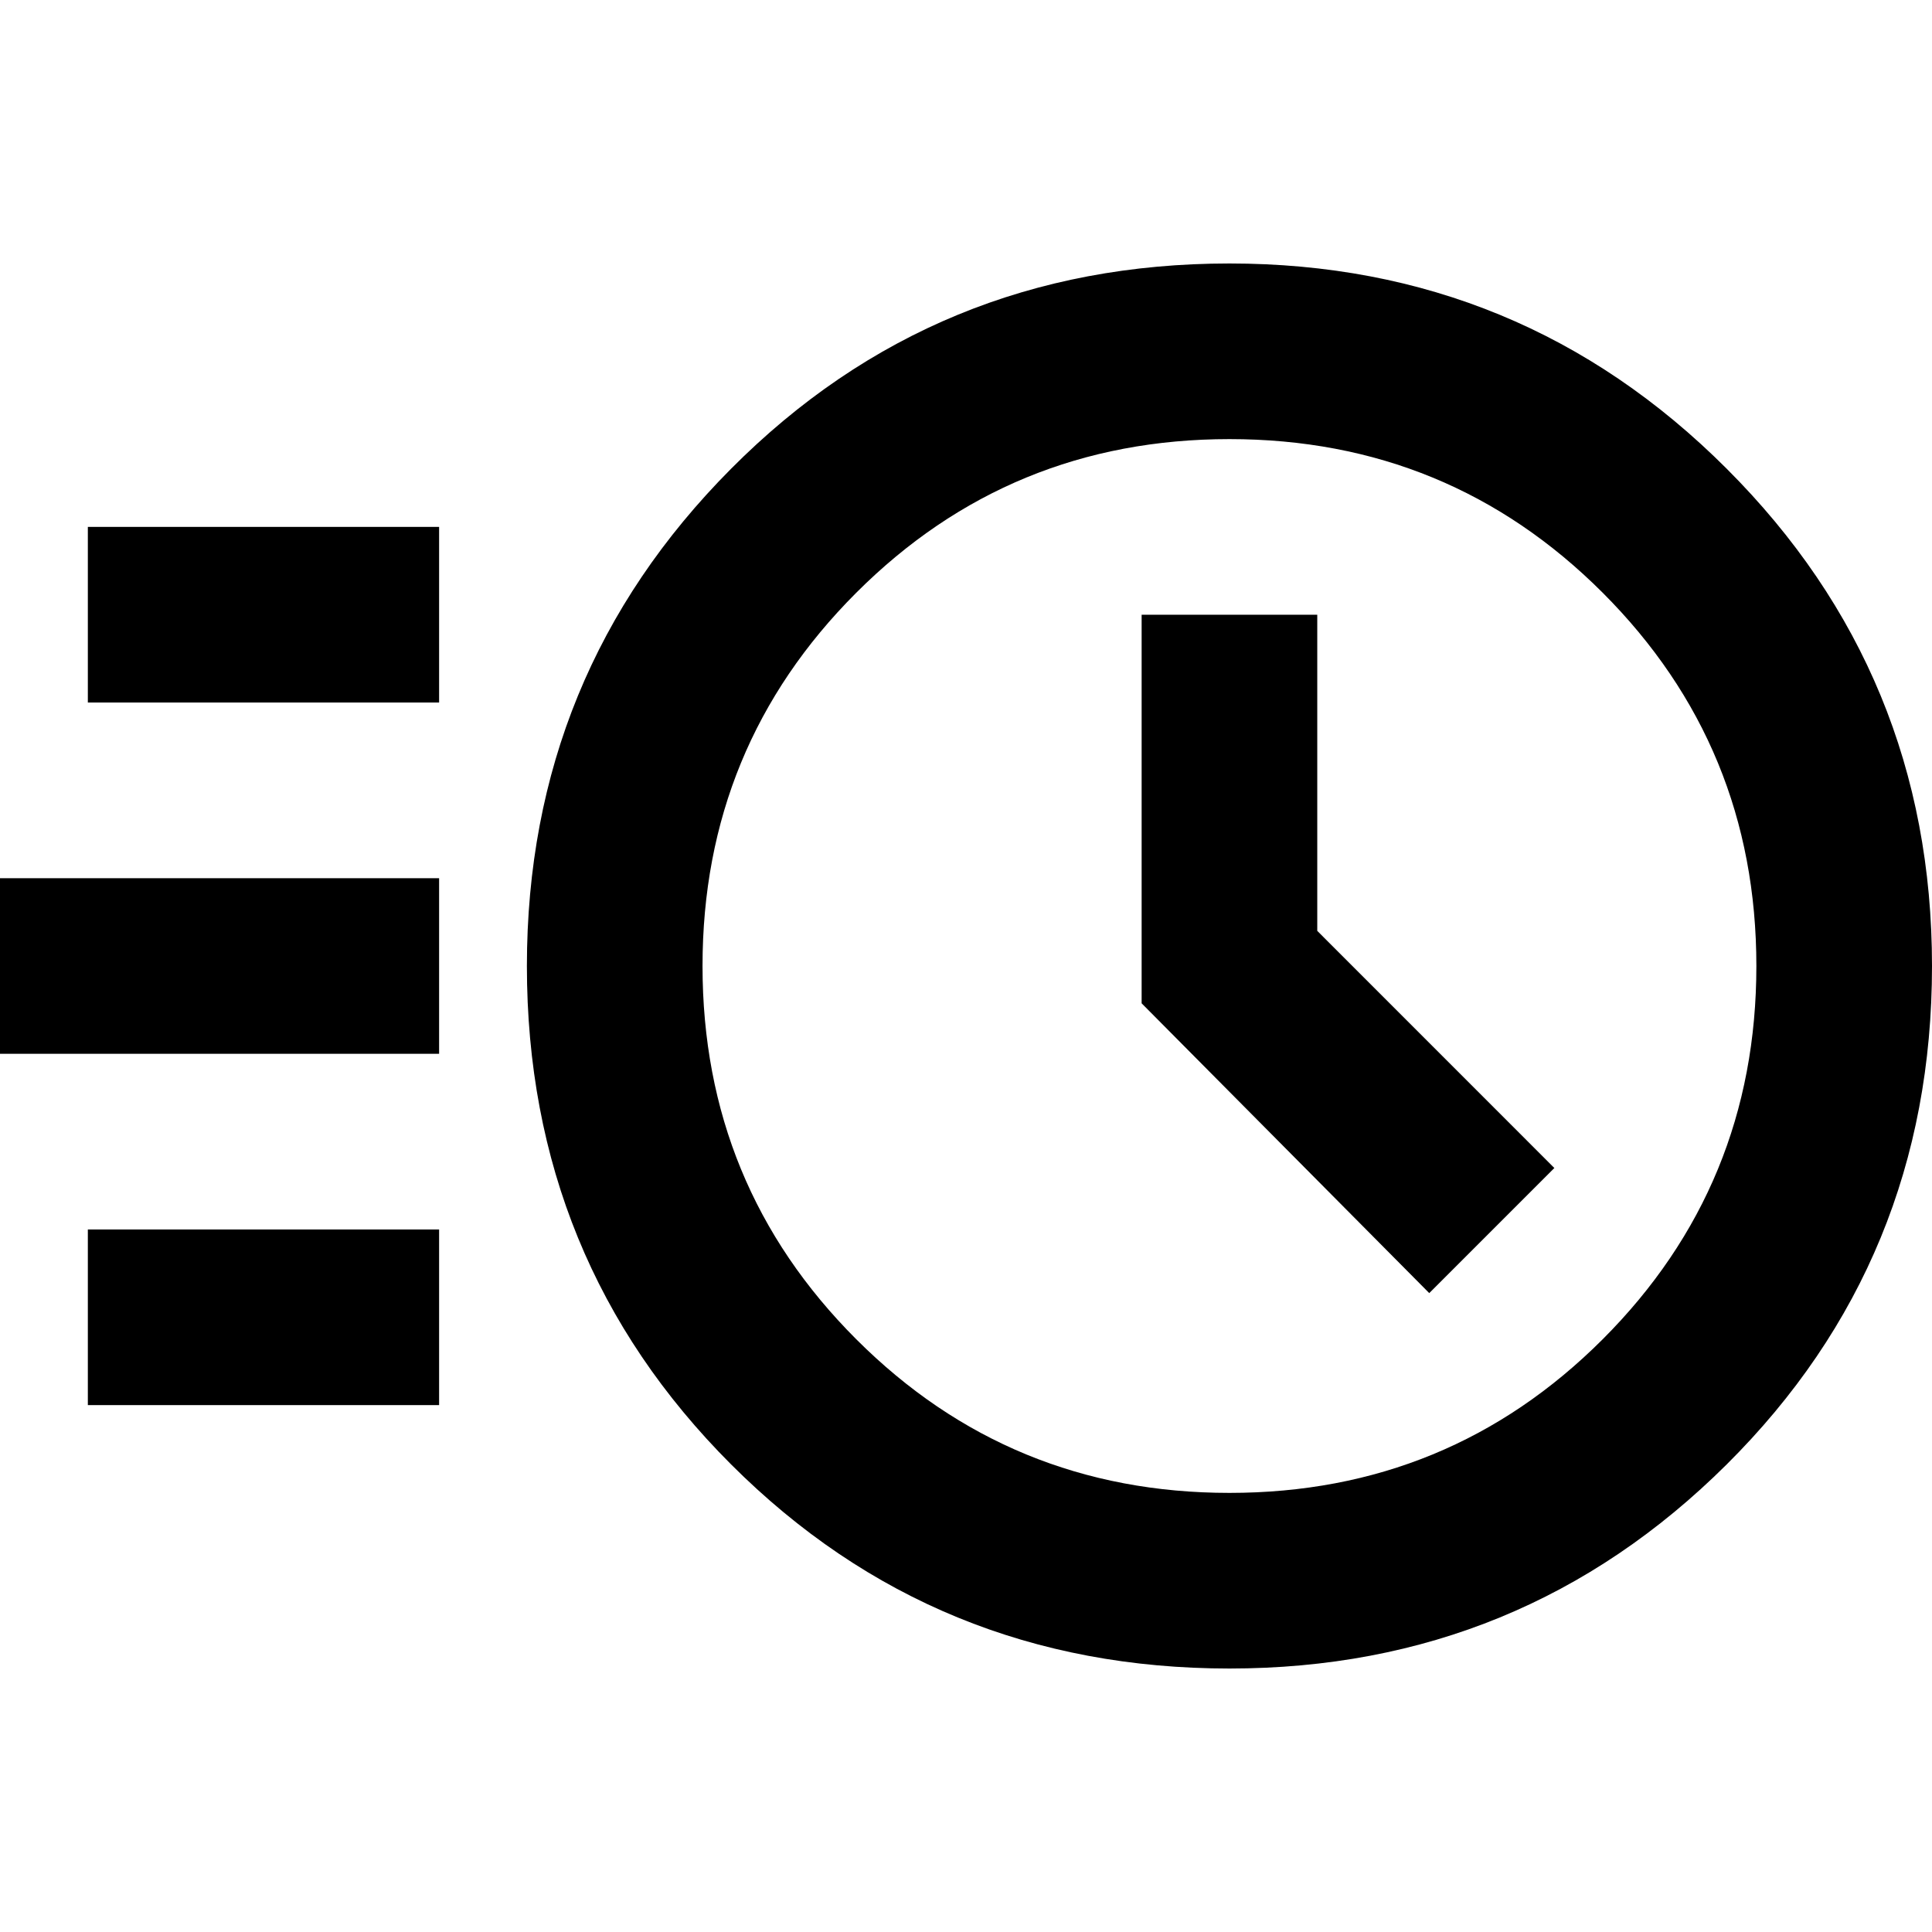 <svg width="32" height="32" viewBox="0 0 32 32" fill="none" xmlns="http://www.w3.org/2000/svg">
<g clip-path="url(#clip0_344_6)">
<path d="M20.364 27.636C17.115 27.636 14.364 26.509 12.109 24.255C9.855 22 8.727 19.248 8.727 16C8.727 12.776 9.855 10.03 12.109 7.764C14.364 5.497 17.115 4.364 20.364 4.364C23.588 4.364 26.333 5.497 28.6 7.764C30.867 10.03 32 12.776 32 16C32 19.248 30.867 22 28.6 24.255C26.333 26.509 23.588 27.636 20.364 27.636ZM20.364 24.727C22.788 24.727 24.849 23.879 26.546 22.182C28.242 20.485 29.091 18.424 29.091 16C29.091 13.576 28.242 11.515 26.546 9.818C24.849 8.121 22.788 7.273 20.364 7.273C17.939 7.273 15.879 8.121 14.182 9.818C12.485 11.515 11.636 13.576 11.636 16C11.636 18.424 12.485 20.485 14.182 22.182C15.879 23.879 17.939 24.727 20.364 24.727ZM23.673 21.418L25.745 19.346L21.818 15.418V10.182H18.909V16.618L23.673 21.418ZM1.455 11.636V8.727H7.273V11.636H1.455ZM7.62939e-06 17.454V14.546H7.273V17.454H7.62939e-06ZM1.455 23.273V20.364H7.273V23.273H1.455Z" fill="black"/>
</g>
<defs>
<clipPath id="clip0_344_6">
<rect width="32" height="32" fill="white"/>
</clipPath>
</defs>
</svg>
